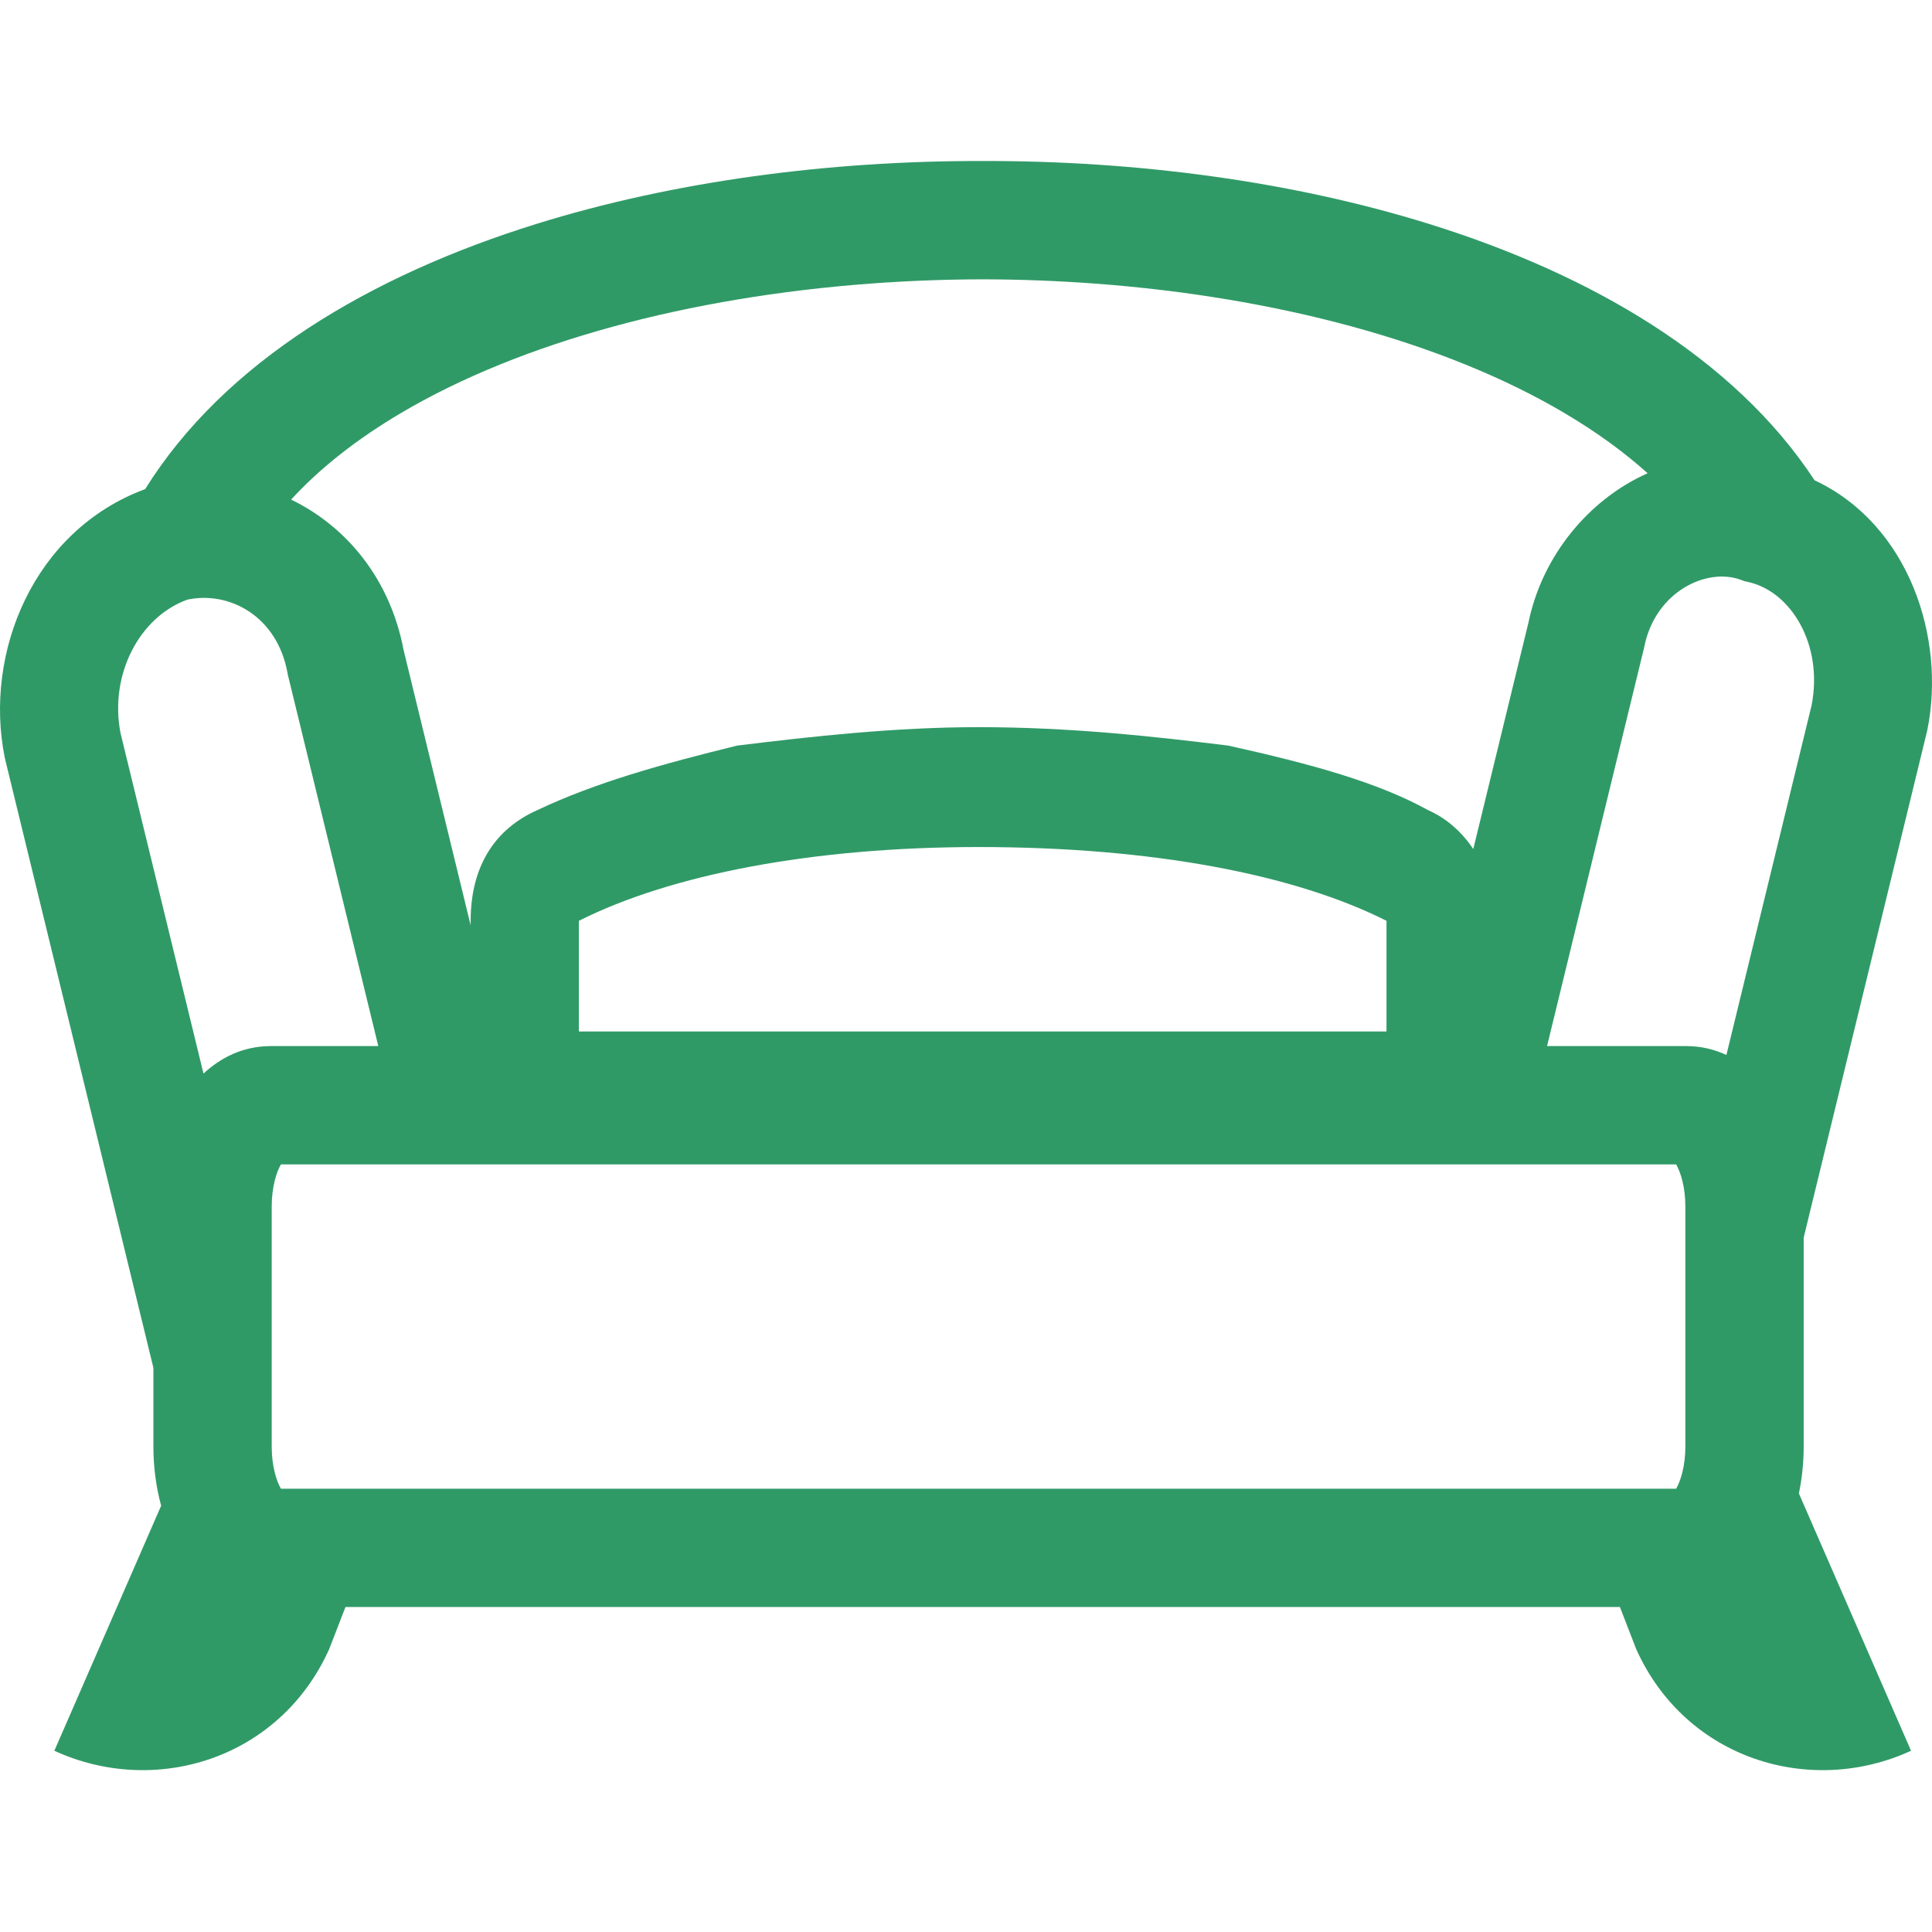<svg width="120" height="120" viewBox="0 0 120 120" fill="none" xmlns="http://www.w3.org/2000/svg">
<g clip-path="url(#clip0_216_22)">
<path fill-rule="evenodd" clip-rule="evenodd" d="M18.082 31.031C19.881 29.069 22.161 27.279 24.883 25.667C32.406 21.213 42.857 18.447 54.069 17.614C56.38 17.443 58.709 17.354 61.037 17.349C63.364 17.354 65.694 17.443 68.005 17.614C79.216 18.447 89.668 21.213 97.191 25.667C99.137 26.82 100.857 28.063 102.337 29.395C98.65 31.031 95.789 34.558 94.943 38.635L91.508 52.737C90.811 51.69 89.861 50.833 88.704 50.32C85.601 48.602 81.464 47.456 76.293 46.311C71.638 45.738 66.467 45.165 60.778 45.165C55.607 45.165 50.436 45.738 45.781 46.311C41.127 47.456 36.99 48.602 33.37 50.32C30.784 51.466 29.233 53.757 29.233 57.193V57.47L25.071 40.386C24.231 35.94 21.506 32.689 18.082 31.031ZM96.09 64.974H104.736C105.67 64.974 106.501 65.185 107.23 65.527L112.523 43.803C113.26 39.973 111.196 36.728 108.595 36.152L108.351 36.098L108.117 36.012C106.006 35.232 102.817 36.749 102.132 40.161L102.117 40.234L96.09 64.974ZM112.03 76.871L119.7 45.389L119.715 45.316C120.858 39.62 118.576 32.579 112.707 29.831C107.689 22.191 98.78 17.029 88.778 13.914C80.275 11.266 70.626 9.979 61.037 10C51.448 9.979 41.799 11.266 33.296 13.914C23.057 17.103 13.963 22.437 9.017 30.378C2.059 32.957 -1.007 40.566 0.291 47.034L0.306 47.108L9.528 84.958V89.841C9.528 91.102 9.689 92.352 10.009 93.522L3.376 108.742C9.582 111.605 17.339 109.314 20.441 102.441L21.458 99.815H100.616L101.632 102.441C104.735 109.314 112.492 111.605 118.698 108.742L111.732 92.76C111.93 91.816 112.03 90.832 112.03 89.841V76.871ZM12.639 66.681C13.677 65.718 15.067 64.974 16.822 64.974H23.497L17.88 41.918L17.86 41.809C17.219 38.259 14.227 36.689 11.635 37.246C8.661 38.324 6.787 41.894 7.483 45.521L12.639 66.681ZM86.118 57.193C80.43 54.33 71.638 52.611 60.778 52.611C50.436 52.611 41.644 54.33 35.956 57.193V64.066H86.118V57.193ZM16.876 74.949C16.876 73.733 17.167 72.813 17.448 72.324L17.449 72.323H104.109L104.109 72.324C104.39 72.813 104.681 73.733 104.681 74.949V89.841C104.681 91.056 104.39 91.976 104.109 92.465L104.109 92.466H17.449L17.448 92.465C17.167 91.976 16.876 91.056 16.876 89.841V74.949ZM17.632 72.062C17.632 72.064 17.621 72.077 17.599 72.097C17.62 72.07 17.631 72.061 17.632 72.062ZM103.959 72.097C103.938 72.07 103.926 72.061 103.926 72.062C103.926 72.063 103.928 72.066 103.933 72.072C103.938 72.078 103.947 72.086 103.959 72.097ZM103.926 92.727C103.926 92.725 103.936 92.712 103.959 92.693C103.938 92.719 103.926 92.729 103.926 92.727ZM17.632 92.727C17.631 92.729 17.62 92.719 17.598 92.693C17.621 92.712 17.632 92.725 17.632 92.727Z" fill="#309A67"/>
</g>
<defs>
<clipPath id="clip0_216_22">
<rect width="120" height="120" fill="white"/>
</clipPath>
</defs>
</svg>
